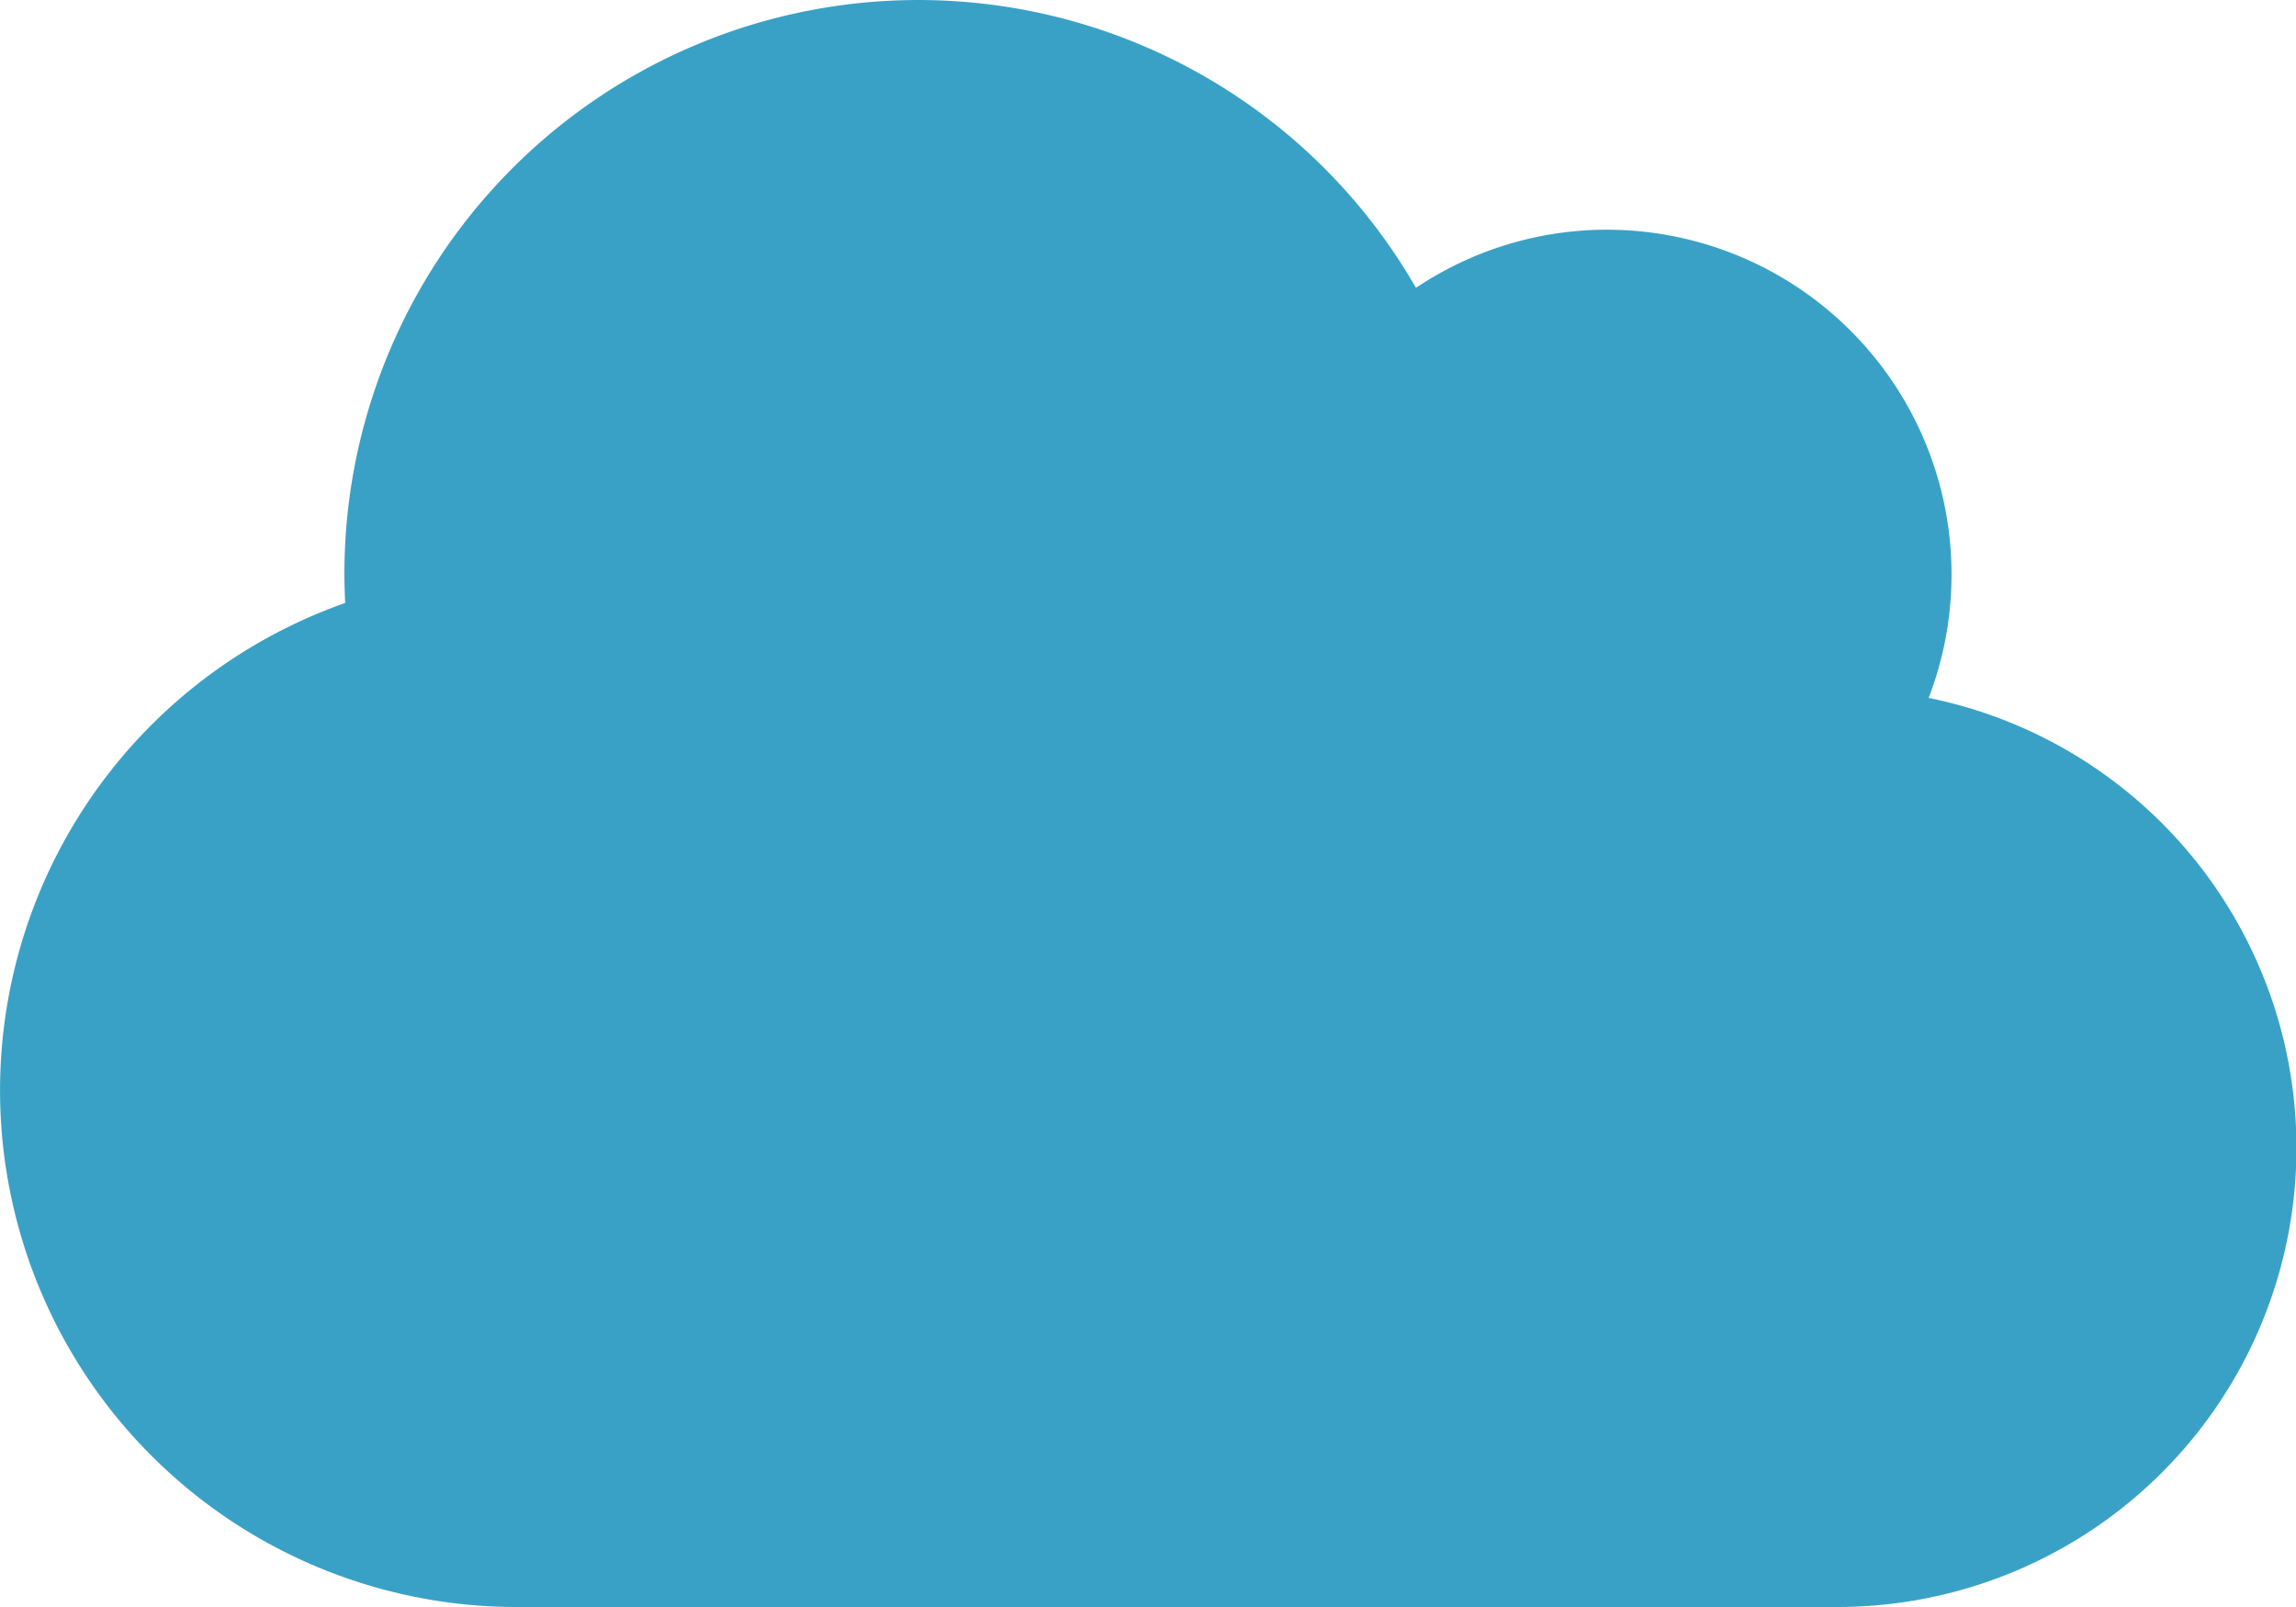 <svg xmlns="http://www.w3.org/2000/svg" width="50" height="35" viewBox="0 0 50 35">
  <path id="Icon_awesome-cloud" data-name="Icon awesome-cloud" d="M42,17.453a7.509,7.509,0,0,0-7-10.2,7.462,7.462,0,0,0-4.164,1.266A12.5,12.5,0,0,0,7.5,14.75c0,.211.008.422.016.633A11.253,11.253,0,0,0,11.25,37.25H40a10,10,0,0,0,2-19.8Z" transform="translate(0 -2.25)" fill="#3aa1c6"/>
</svg>
